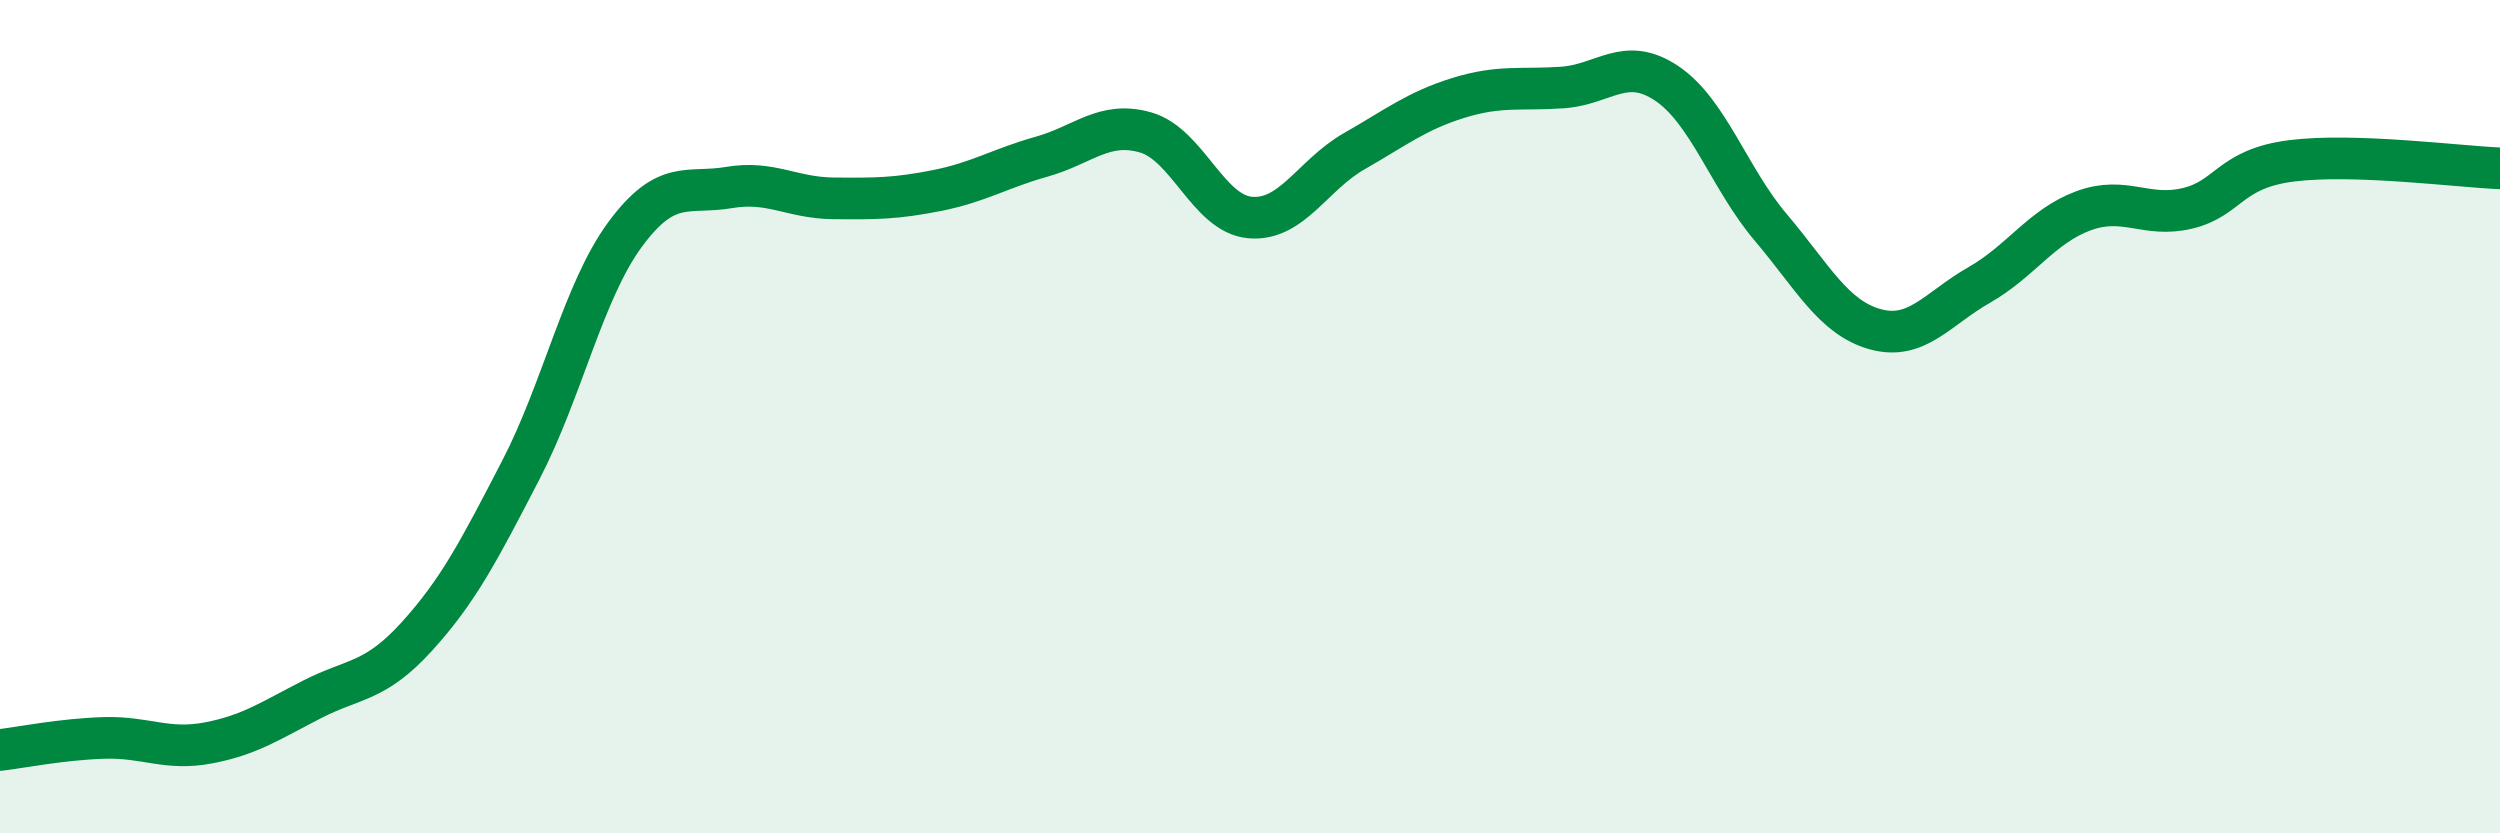 
    <svg width="60" height="20" viewBox="0 0 60 20" xmlns="http://www.w3.org/2000/svg">
      <path
        d="M 0,18 C 0.5,17.94 1.5,17.74 2.5,17.71 C 3.5,17.68 4,18.02 5,17.83 C 6,17.64 6.5,17.29 7.5,16.78 C 8.5,16.27 9,16.38 10,15.28 C 11,14.18 11.5,13.21 12.5,11.28 C 13.5,9.35 14,6.99 15,5.63 C 16,4.27 16.5,4.67 17.5,4.5 C 18.5,4.33 19,4.75 20,4.76 C 21,4.77 21.5,4.77 22.5,4.57 C 23.5,4.37 24,4.04 25,3.76 C 26,3.48 26.5,2.89 27.5,3.18 C 28.5,3.47 29,5.13 30,5.22 C 31,5.31 31.5,4.2 32.5,3.63 C 33.5,3.06 34,2.66 35,2.35 C 36,2.04 36.5,2.17 37.5,2.1 C 38.5,2.03 39,1.33 40,2 C 41,2.67 41.5,4.28 42.5,5.46 C 43.5,6.64 44,7.62 45,7.9 C 46,8.18 46.5,7.41 47.5,6.84 C 48.5,6.27 49,5.43 50,5.06 C 51,4.69 51.5,5.24 52.5,5 C 53.5,4.76 53.5,4.05 55,3.86 C 56.5,3.67 59,4 60,4.04L60 20L0 20Z"
        fill="#008740"
        opacity="0.1"
        stroke-linecap="round"
        stroke-linejoin="round"
      />
      <path
        d="M 0,18 C 0.5,17.94 1.5,17.74 2.5,17.71 C 3.5,17.68 4,18.02 5,17.83 C 6,17.64 6.5,17.29 7.5,16.78 C 8.5,16.27 9,16.38 10,15.28 C 11,14.18 11.5,13.21 12.5,11.28 C 13.5,9.35 14,6.99 15,5.63 C 16,4.27 16.5,4.67 17.5,4.5 C 18.5,4.33 19,4.75 20,4.76 C 21,4.77 21.5,4.77 22.5,4.57 C 23.5,4.37 24,4.04 25,3.76 C 26,3.48 26.5,2.89 27.5,3.18 C 28.5,3.47 29,5.13 30,5.22 C 31,5.31 31.5,4.2 32.5,3.63 C 33.5,3.06 34,2.66 35,2.35 C 36,2.04 36.5,2.17 37.5,2.1 C 38.5,2.03 39,1.33 40,2 C 41,2.67 41.5,4.28 42.5,5.46 C 43.5,6.64 44,7.62 45,7.9 C 46,8.18 46.5,7.41 47.5,6.84 C 48.5,6.27 49,5.43 50,5.06 C 51,4.69 51.5,5.24 52.5,5 C 53.5,4.76 53.5,4.05 55,3.86 C 56.5,3.67 59,4 60,4.04"
        stroke="#008740"
        stroke-width="1"
        fill="none"
        stroke-linecap="round"
        stroke-linejoin="round"
      />
    </svg>
  